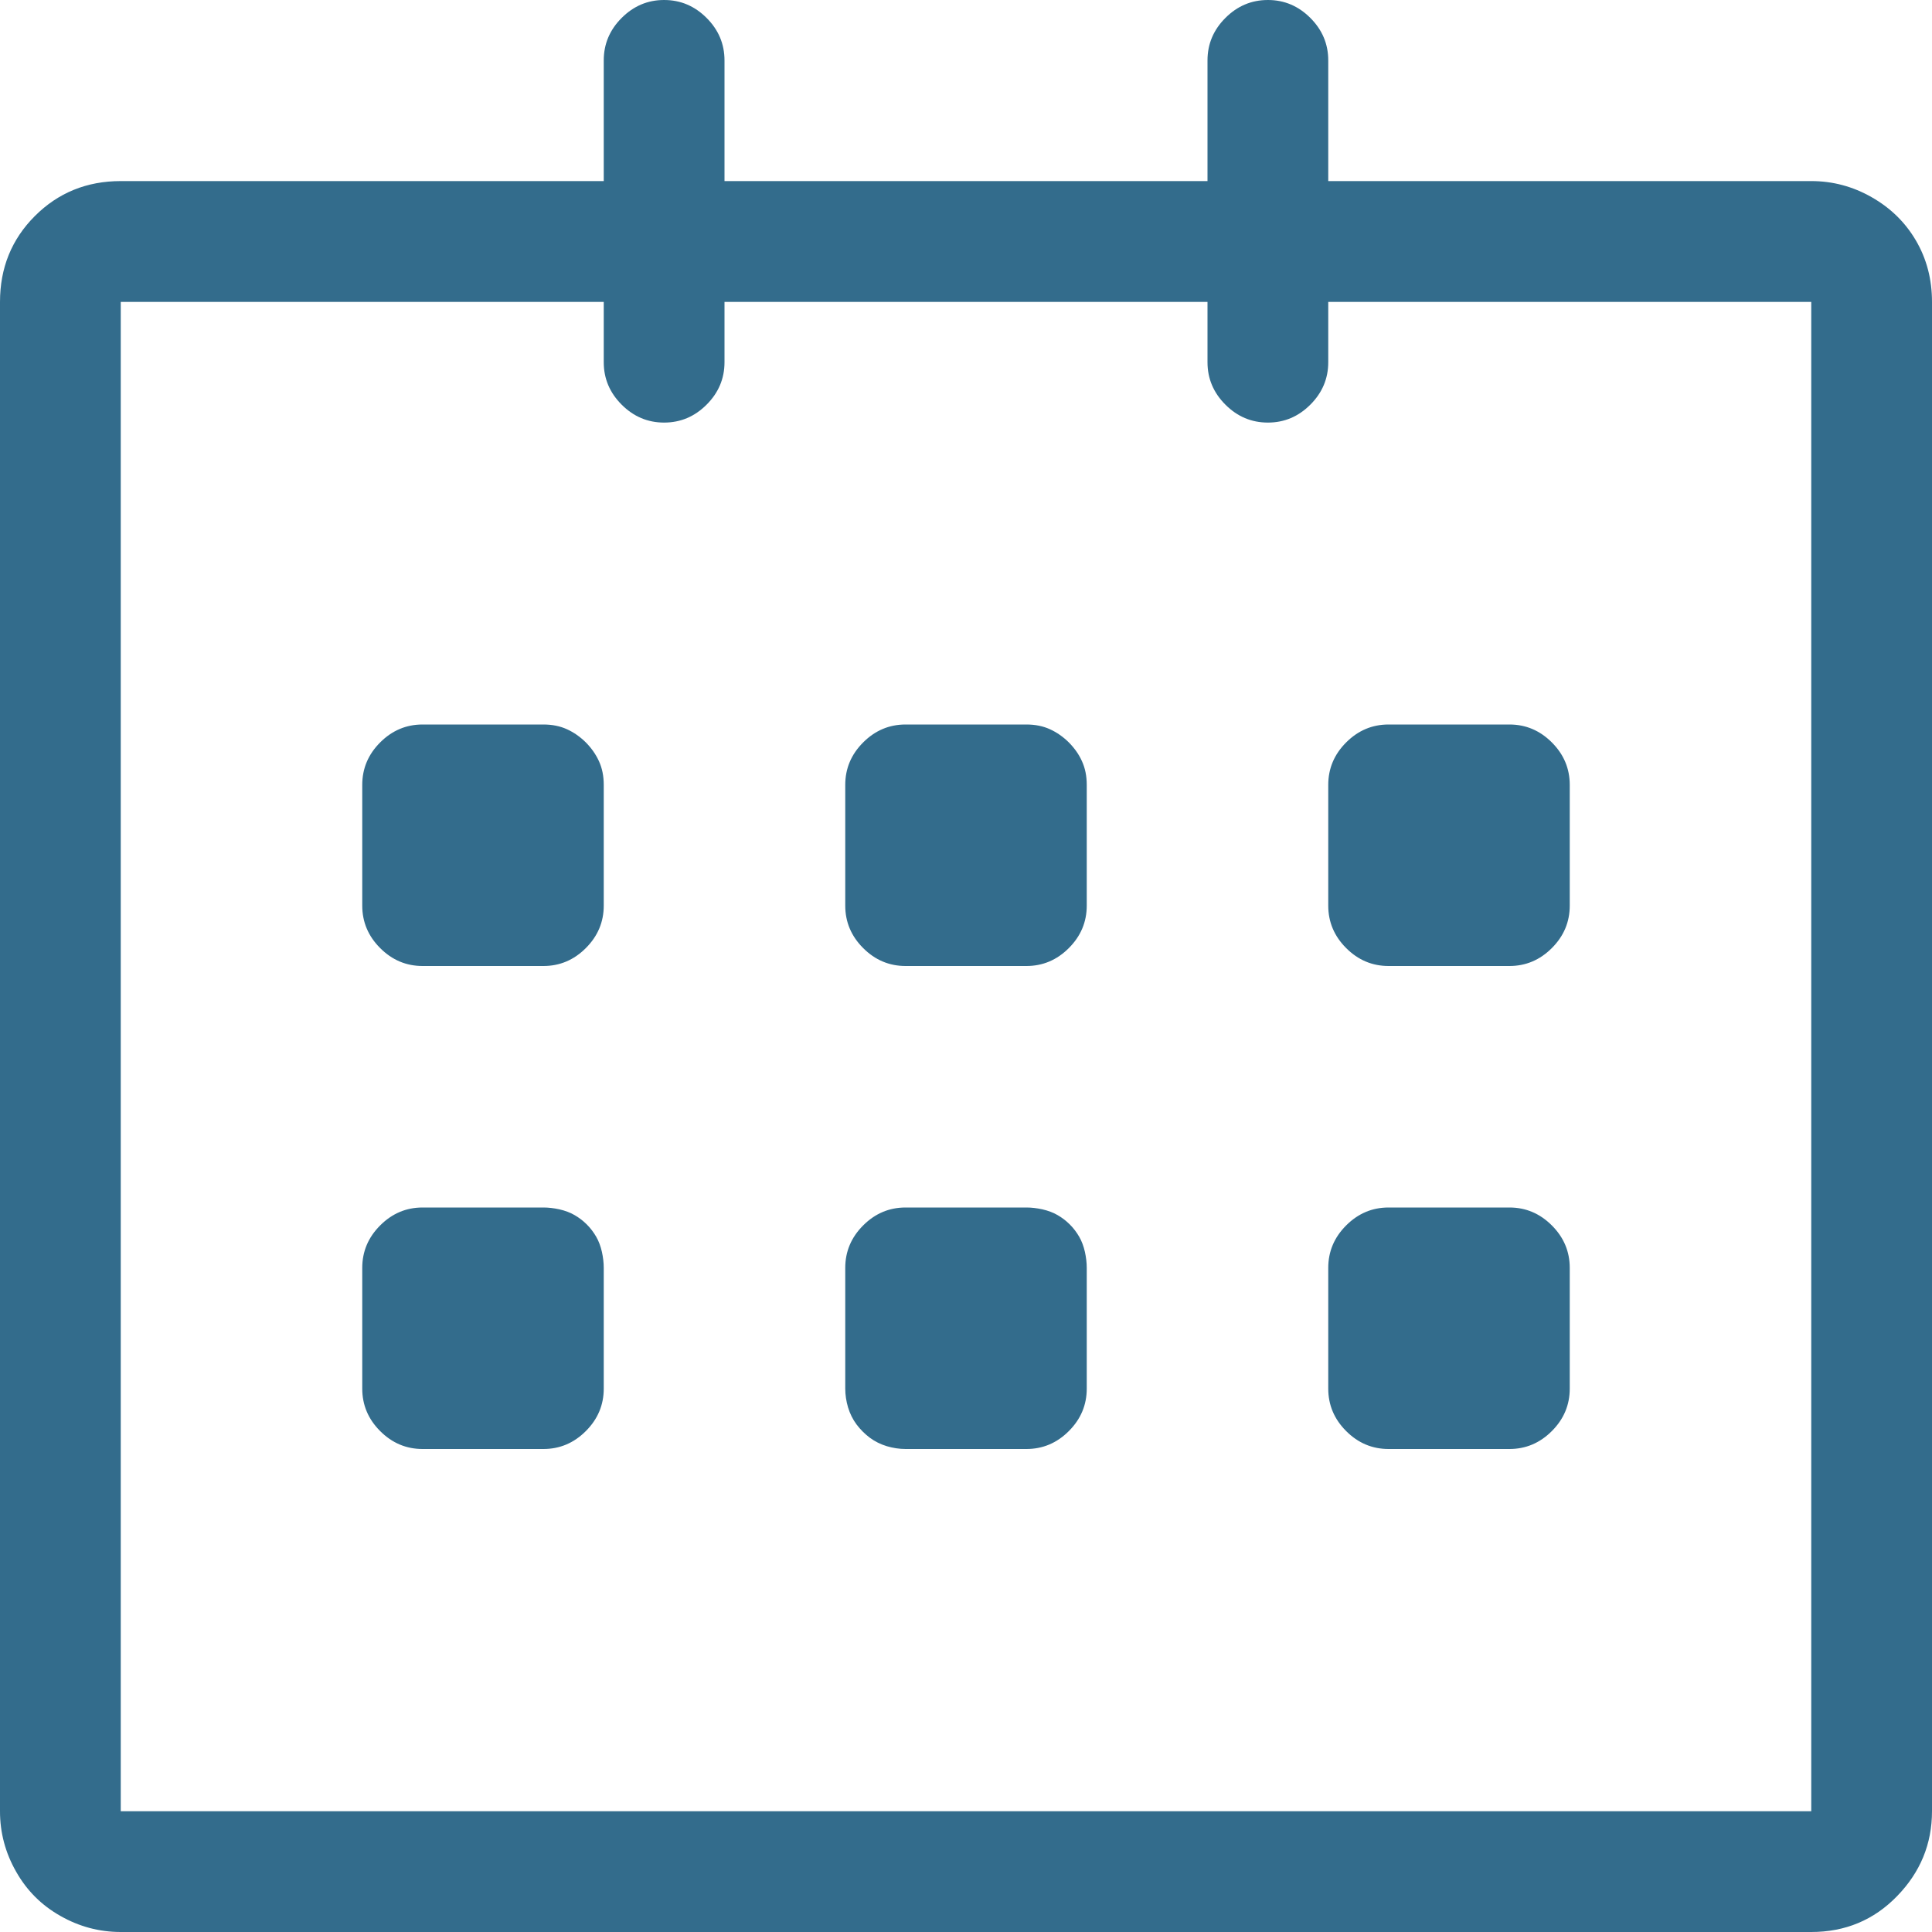 <svg width="22" height="22" viewBox="0 0 22 22" fill="none" xmlns="http://www.w3.org/2000/svg">
<path d="M20.625 2.062H15.125V0.688C15.125 0.501 15.057 0.34 14.921 0.204C14.785 0.068 14.624 0 14.438 0C14.251 0 14.09 0.068 13.954 0.204C13.818 0.34 13.75 0.501 13.75 0.688V2.062H8.25V0.688C8.25 0.501 8.182 0.34 8.046 0.204C7.91 0.068 7.749 0 7.562 0C7.376 0 7.215 0.068 7.079 0.204C6.943 0.34 6.875 0.501 6.875 0.688V2.062H1.375C0.988 2.062 0.662 2.195 0.397 2.46C0.132 2.725 0 3.051 0 3.438V20.625C0 20.869 0.061 21.098 0.183 21.312C0.304 21.527 0.473 21.696 0.688 21.817C0.902 21.939 1.132 22 1.375 22H20.625C21.012 22 21.338 21.864 21.602 21.592C21.867 21.32 22 20.997 22 20.625V3.438C22 3.18 21.939 2.947 21.817 2.739C21.696 2.532 21.527 2.367 21.312 2.245C21.098 2.123 20.869 2.062 20.625 2.062ZM20.625 20.625H1.375V3.438H6.875V4.125C6.875 4.311 6.943 4.472 7.079 4.608C7.215 4.744 7.376 4.812 7.562 4.812C7.749 4.812 7.91 4.744 8.046 4.608C8.182 4.472 8.25 4.311 8.25 4.125V3.438H13.75V4.125C13.75 4.311 13.818 4.472 13.954 4.608C14.09 4.744 14.251 4.812 14.438 4.812C14.624 4.812 14.785 4.744 14.921 4.608C15.057 4.472 15.125 4.311 15.125 4.125V3.438H20.625V20.625ZM15.812 11H17.188C17.374 11 17.535 10.932 17.671 10.796C17.807 10.66 17.875 10.499 17.875 10.312V8.938C17.875 8.751 17.807 8.59 17.671 8.454C17.535 8.318 17.374 8.25 17.188 8.25H15.812C15.626 8.25 15.465 8.318 15.329 8.454C15.193 8.59 15.125 8.751 15.125 8.938V10.312C15.125 10.499 15.193 10.66 15.329 10.796C15.465 10.932 15.626 11 15.812 11ZM15.812 16.5H17.188C17.374 16.5 17.535 16.432 17.671 16.296C17.807 16.16 17.875 15.999 17.875 15.812V14.438C17.875 14.251 17.807 14.09 17.671 13.954C17.535 13.818 17.374 13.75 17.188 13.75H15.812C15.626 13.75 15.465 13.818 15.329 13.954C15.193 14.09 15.125 14.251 15.125 14.438V15.812C15.125 15.999 15.193 16.16 15.329 16.296C15.465 16.432 15.626 16.5 15.812 16.5ZM11.688 13.75H10.312C10.126 13.75 9.965 13.818 9.829 13.954C9.693 14.09 9.625 14.251 9.625 14.438V15.812C9.625 15.884 9.636 15.956 9.657 16.027C9.679 16.099 9.711 16.163 9.754 16.221C9.797 16.278 9.847 16.328 9.904 16.371C9.962 16.414 10.026 16.446 10.098 16.468C10.169 16.489 10.241 16.5 10.312 16.5H11.688C11.874 16.5 12.035 16.432 12.171 16.296C12.307 16.16 12.375 15.999 12.375 15.812V14.438C12.375 14.38 12.368 14.319 12.354 14.255C12.339 14.19 12.318 14.133 12.289 14.083C12.26 14.033 12.225 13.986 12.182 13.943C12.139 13.9 12.092 13.865 12.042 13.836C11.992 13.807 11.935 13.786 11.87 13.771C11.806 13.757 11.745 13.75 11.688 13.75ZM11.688 8.25H10.312C10.126 8.25 9.965 8.318 9.829 8.454C9.693 8.59 9.625 8.751 9.625 8.938V10.312C9.625 10.499 9.693 10.66 9.829 10.796C9.965 10.932 10.126 11 10.312 11H11.688C11.874 11 12.035 10.932 12.171 10.796C12.307 10.66 12.375 10.499 12.375 10.312V8.938C12.375 8.837 12.357 8.748 12.321 8.669C12.286 8.59 12.235 8.519 12.171 8.454C12.106 8.39 12.035 8.34 11.956 8.304C11.877 8.268 11.788 8.25 11.688 8.25ZM6.188 8.25H4.812C4.626 8.25 4.465 8.318 4.329 8.454C4.193 8.59 4.125 8.751 4.125 8.938V10.312C4.125 10.499 4.193 10.66 4.329 10.796C4.465 10.932 4.626 11 4.812 11H6.188C6.374 11 6.535 10.932 6.671 10.796C6.807 10.66 6.875 10.499 6.875 10.312V8.938C6.875 8.837 6.857 8.748 6.821 8.669C6.785 8.59 6.735 8.519 6.671 8.454C6.606 8.39 6.535 8.34 6.456 8.304C6.377 8.268 6.288 8.25 6.188 8.25ZM6.188 13.75H4.812C4.626 13.75 4.465 13.818 4.329 13.954C4.193 14.09 4.125 14.251 4.125 14.438V15.812C4.125 15.999 4.193 16.16 4.329 16.296C4.465 16.432 4.626 16.5 4.812 16.5H6.188C6.374 16.5 6.535 16.432 6.671 16.296C6.807 16.16 6.875 15.999 6.875 15.812V14.438C6.875 14.38 6.868 14.319 6.854 14.255C6.839 14.19 6.818 14.133 6.789 14.083C6.76 14.033 6.725 13.986 6.682 13.943C6.639 13.9 6.592 13.865 6.542 13.836C6.492 13.807 6.435 13.786 6.37 13.771C6.306 13.757 6.245 13.75 6.188 13.75Z" fill="#336C8C"/>
</svg>
